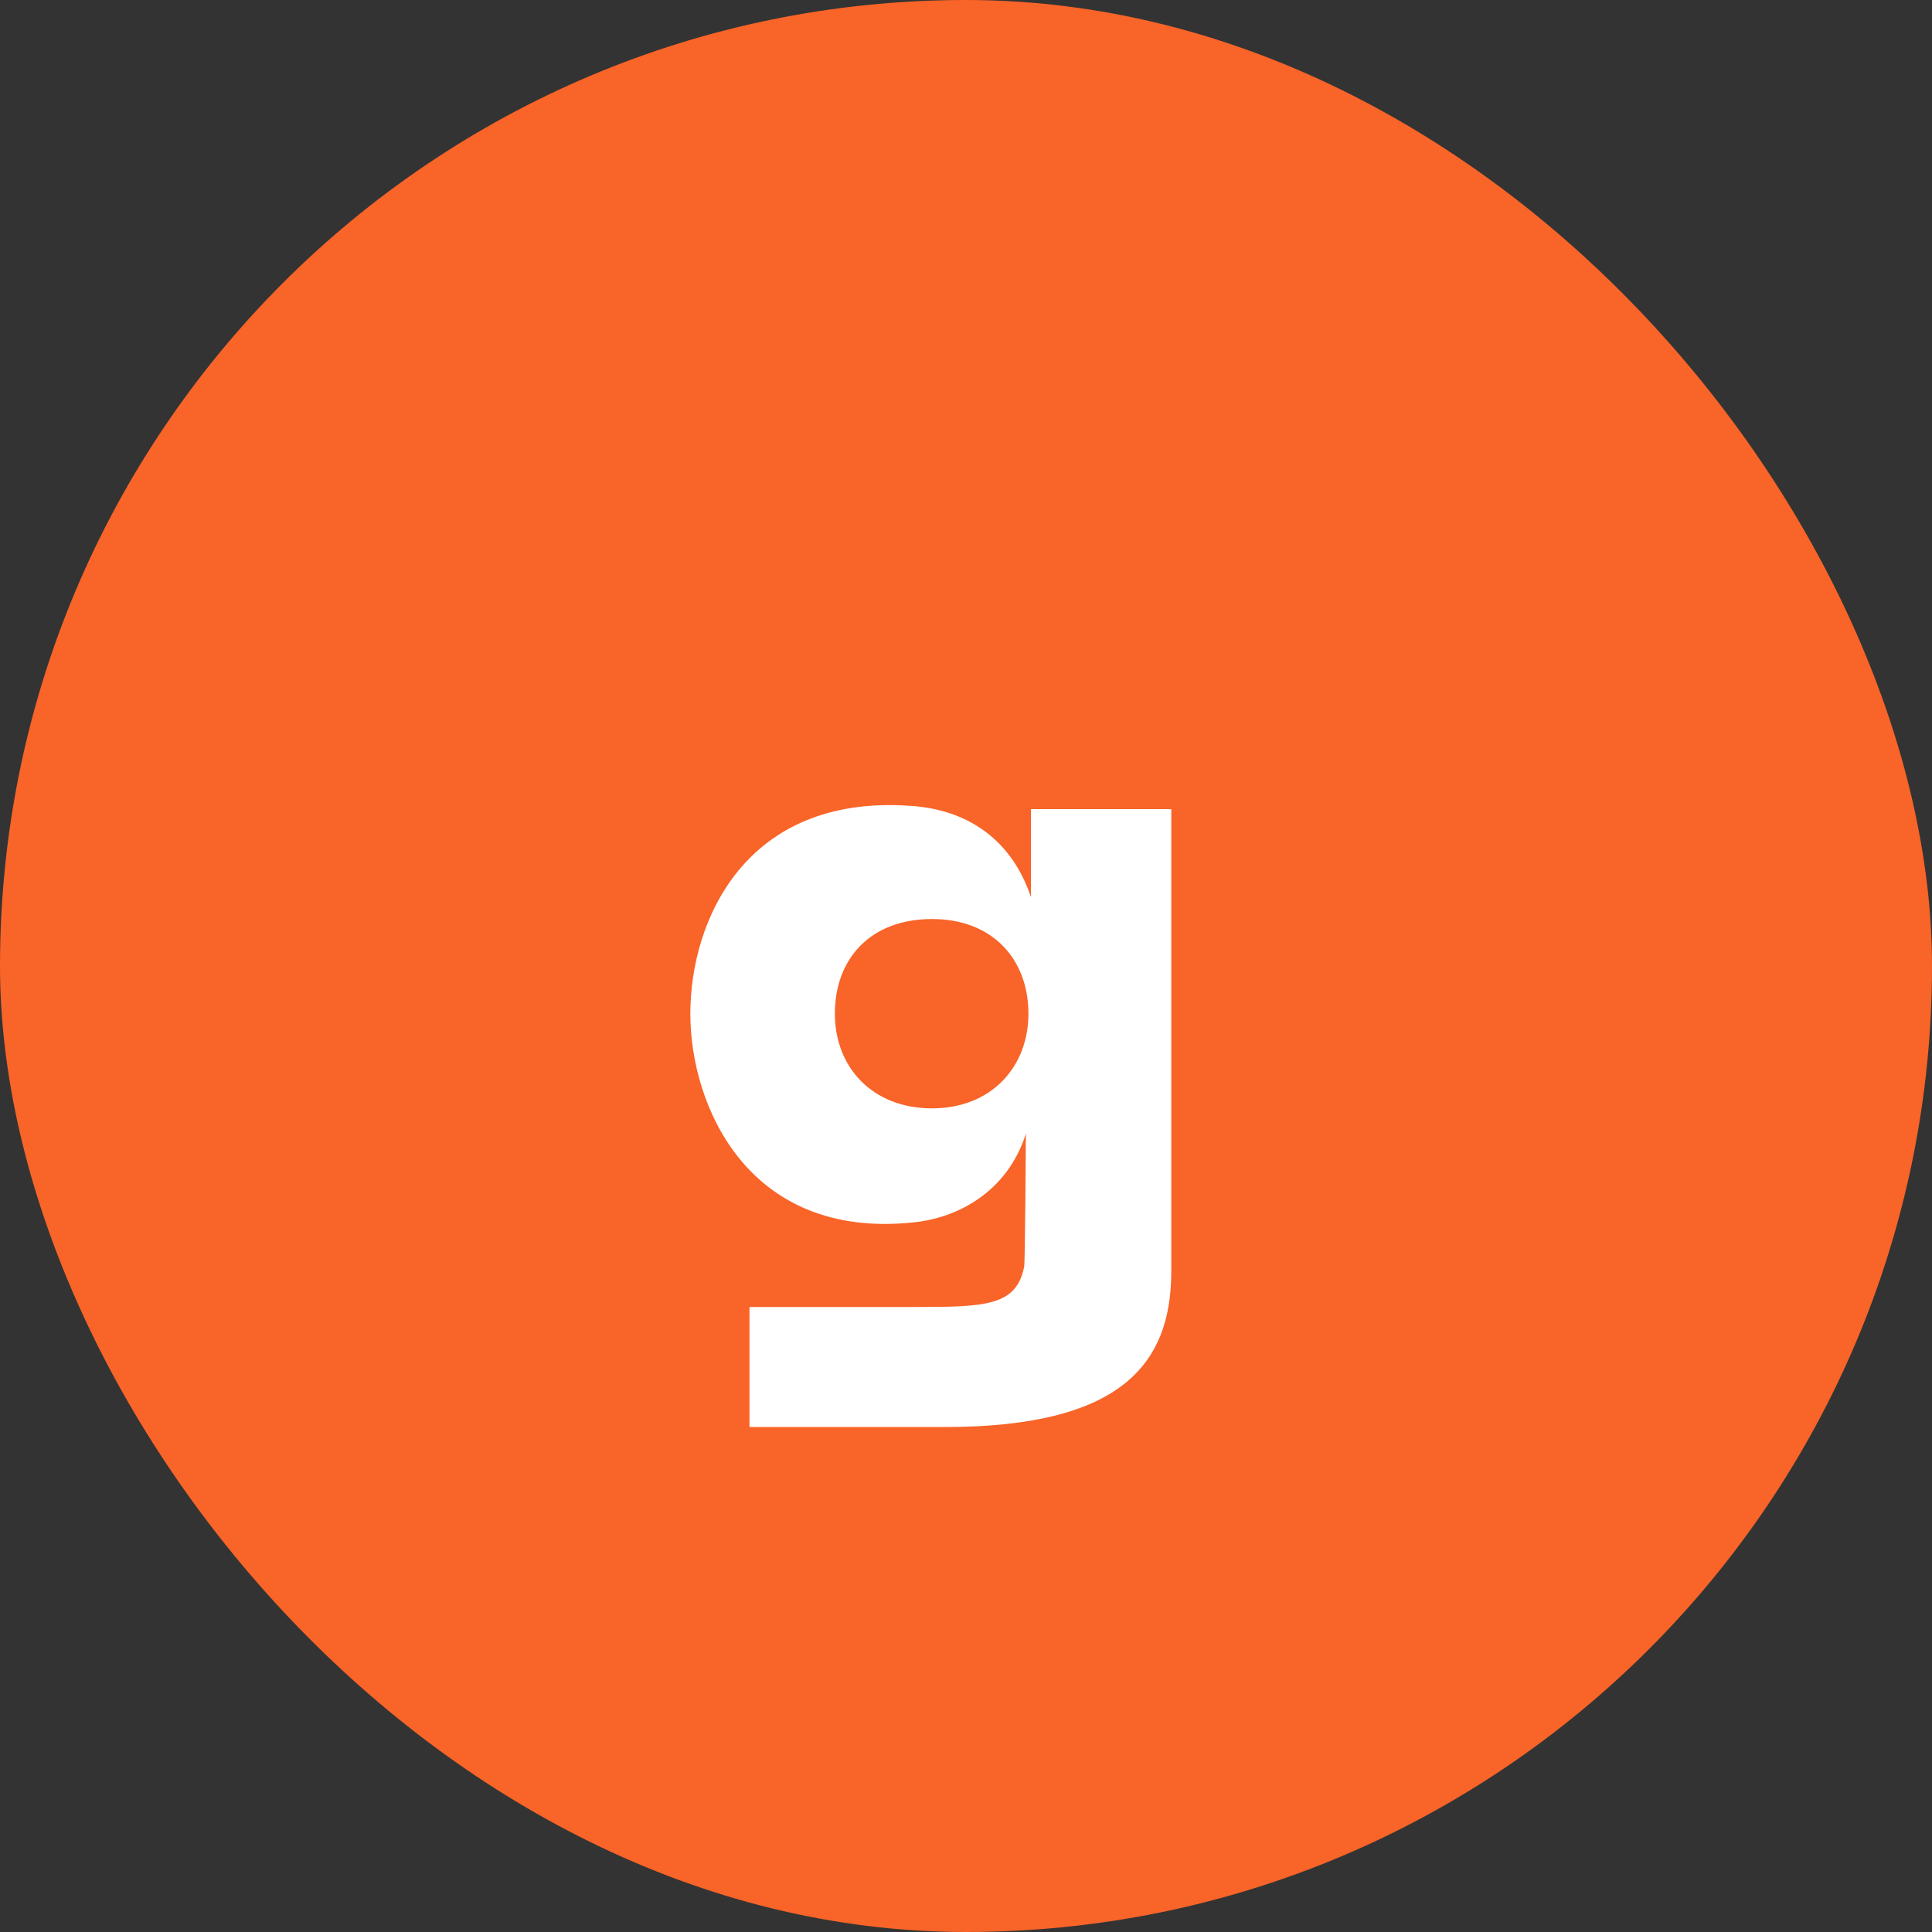 <svg width="32" height="32" viewBox="0 0 32 32" fill="none" xmlns="http://www.w3.org/2000/svg">
<rect x="0" y="0" width="32" height="32" fill="#333333" stroke="none"/>
<rect width="32" height="32" rx="16" fill="#F96428"/>
<path d="M12.414 21.648H15.144C16.32 21.648 16.838 21.634 16.964 20.976C16.978 20.92 16.992 18.834 16.992 18.778C16.684 19.744 15.858 20.178 15.116 20.248C12.4 20.528 11.434 18.33 11.434 16.79C11.434 15.25 12.344 13.164 15.06 13.346C16.026 13.402 16.754 13.906 17.076 14.858V13.402H19.4V21.06C19.4 22.6 18.56 23.636 15.648 23.636H12.414V21.648ZM15.438 18.358C16.418 18.358 17.034 17.672 17.034 16.79C17.034 15.894 16.446 15.222 15.438 15.222C14.416 15.222 13.828 15.88 13.828 16.79C13.828 17.672 14.444 18.358 15.438 18.358Z" fill="white"/>
</svg>
